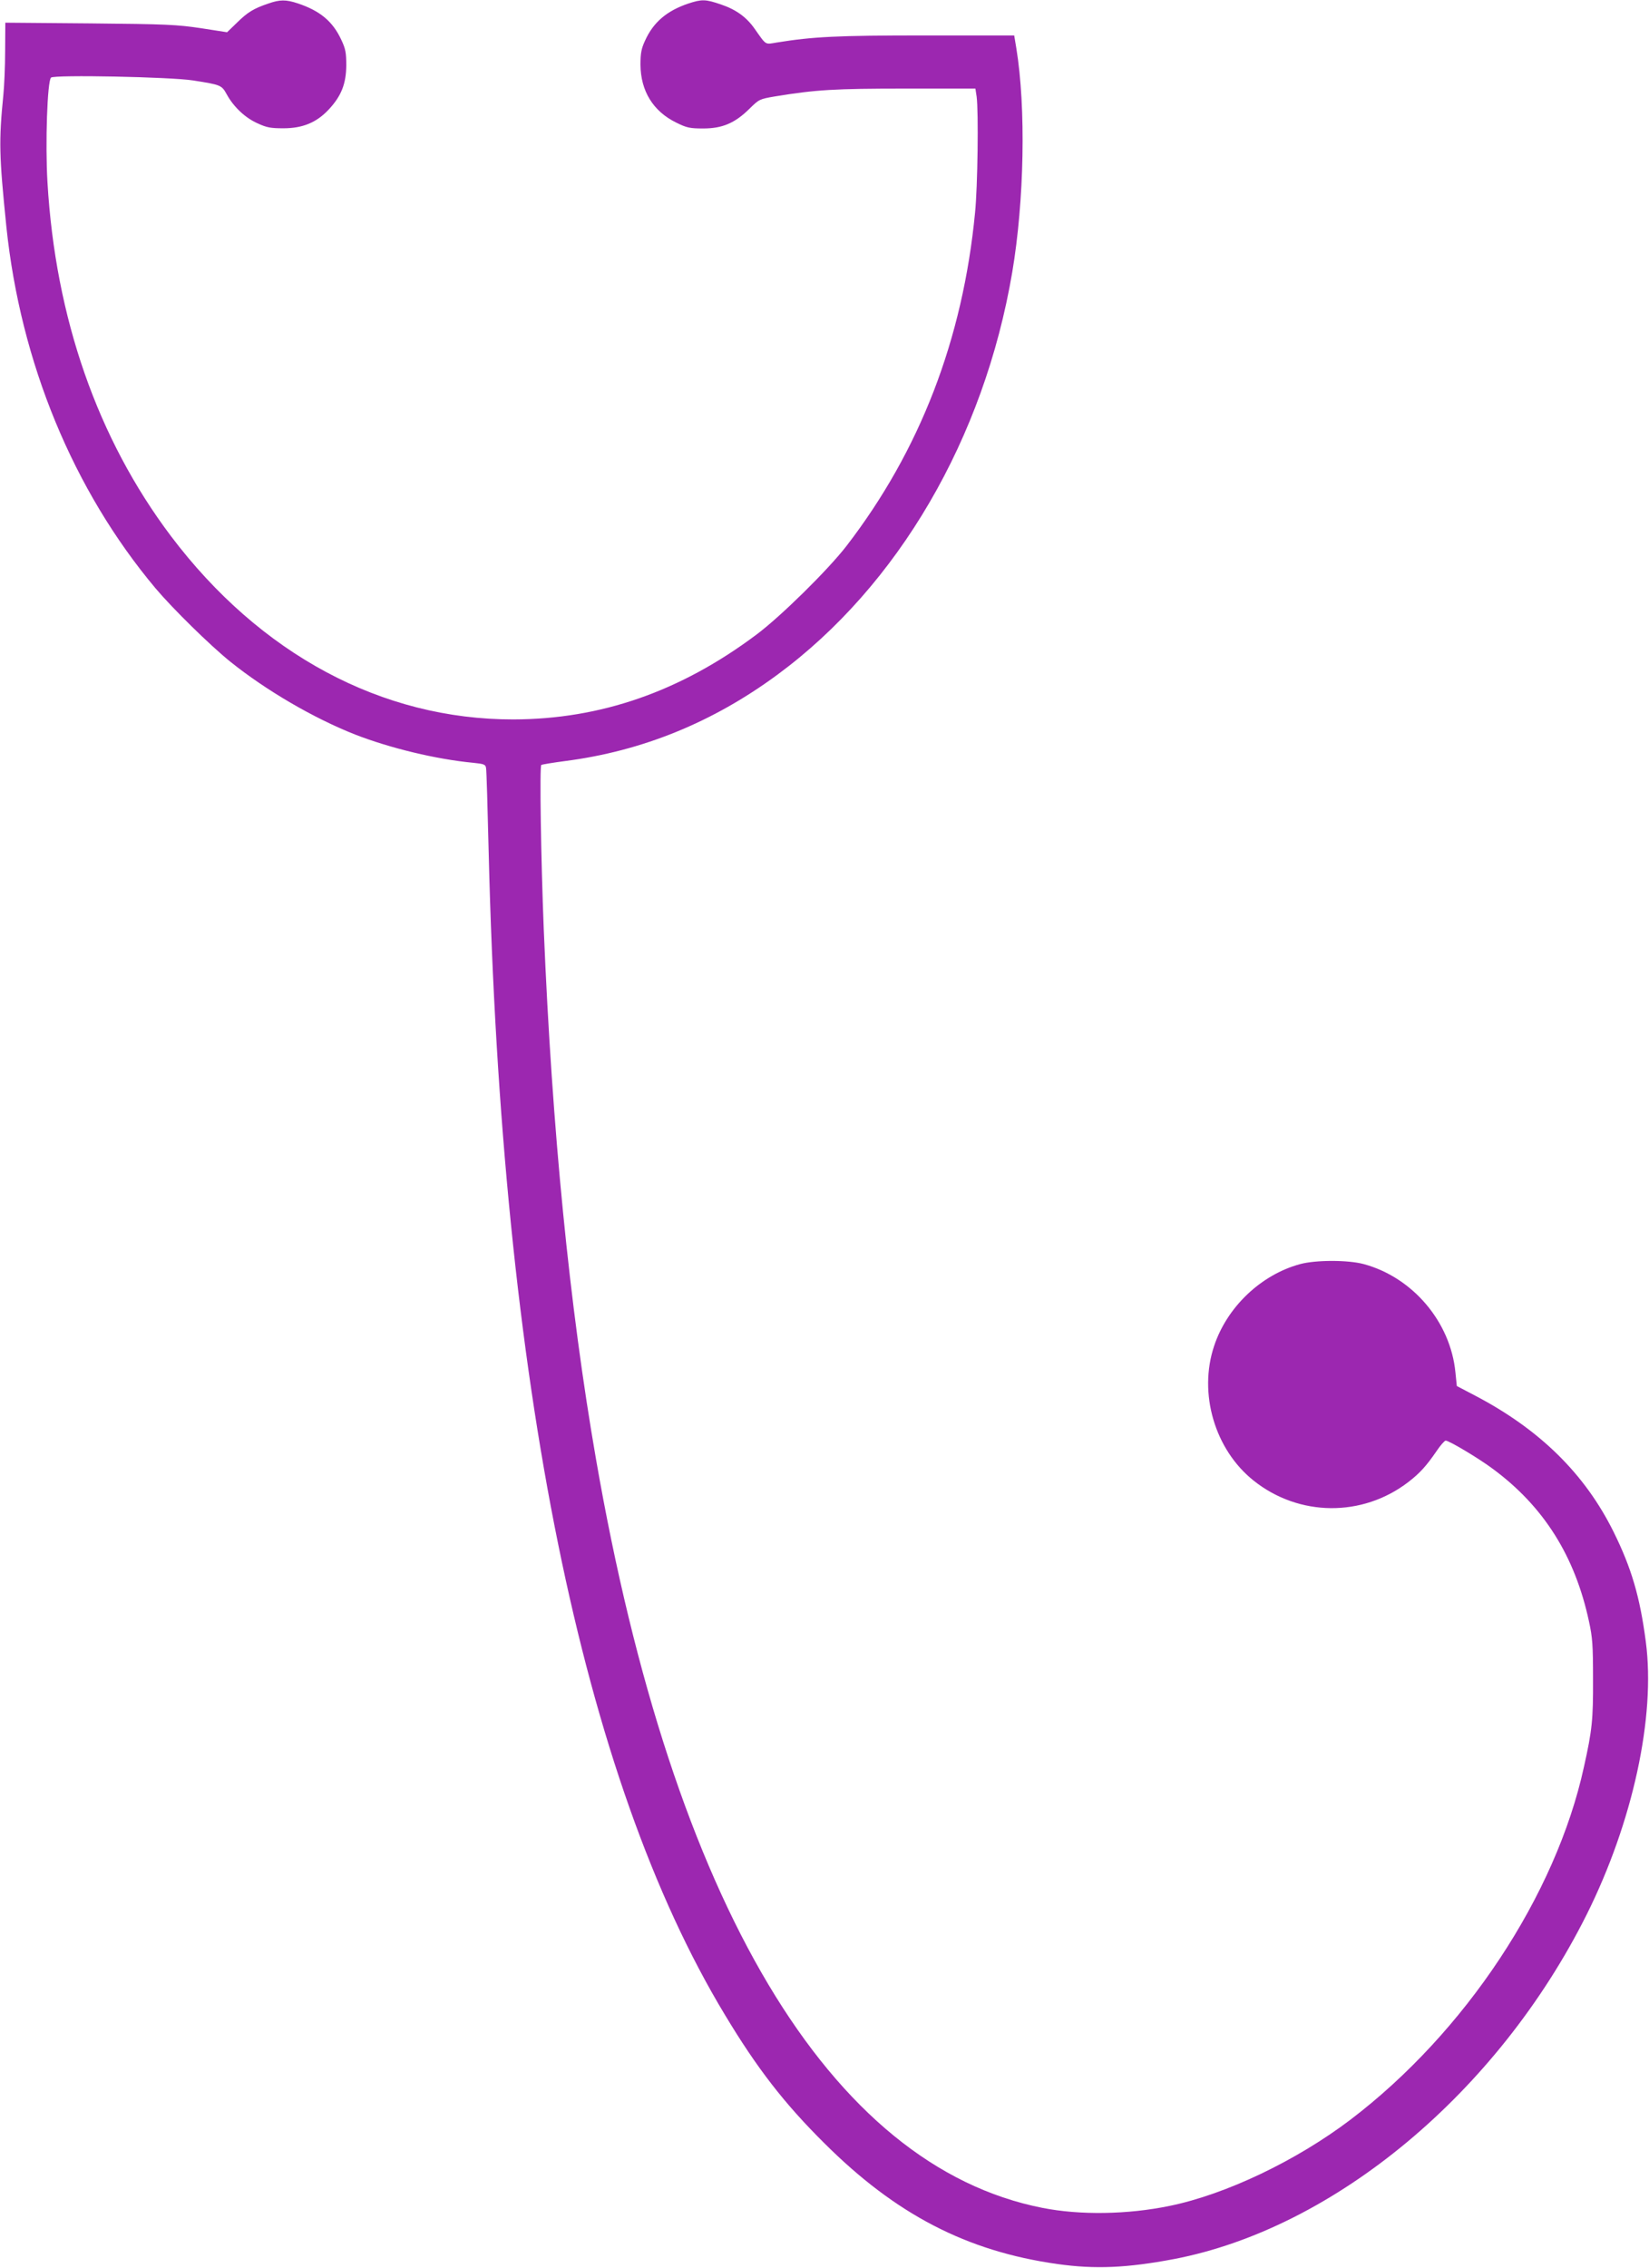 <?xml version="1.0" standalone="no"?>
<!DOCTYPE svg PUBLIC "-//W3C//DTD SVG 20010904//EN"
 "http://www.w3.org/TR/2001/REC-SVG-20010904/DTD/svg10.dtd">
<svg version="1.0" xmlns="http://www.w3.org/2000/svg"
 width="931pt" height="1280pt" viewBox="0 0 931 1280"
 preserveAspectRatio="xMidYMid meet">
<g transform="translate(0,1280) scale(0.1,-0.1)"
fill="#9c27b0" stroke="none">
<path d="M1515 12780 c-83 -28 -117 -49 -176 -107 l-57 -55 -148 23 c-135 20
-193 23 -627 27 l-477 4 -1 -159 c0 -87 -5 -198 -10 -248 -26 -262 -24 -342
17 -745 80 -766 377 -1486 842 -2040 98 -116 308 -322 422 -414 203 -163 471
-319 704 -411 198 -77 458 -140 669 -160 58 -6 68 -9 71 -28 3 -12 9 -227 15
-477 73 -2991 527 -5226 1334 -6561 181 -301 335 -500 561 -724 403 -402 804
-610 1316 -682 213 -30 394 -22 658 28 908 174 1828 941 2330 1944 260 521
390 1116 334 1540 -33 253 -81 416 -182 620 -162 327 -416 577 -780 768 l-105
55 -8 78 c-28 284 -241 535 -517 610 -89 24 -271 24 -360 0 -221 -60 -412
-242 -485 -461 -90 -268 3 -586 223 -761 256 -204 614 -207 873 -8 65 50 102
91 159 174 22 33 46 60 52 60 19 0 187 -100 267 -160 287 -212 463 -492 542
-860 20 -91 23 -135 23 -325 1 -229 -5 -289 -51 -495 -158 -726 -671 -1500
-1318 -1992 -306 -232 -704 -422 -1022 -487 -237 -49 -506 -53 -718 -11 -1201
237 -2085 1718 -2520 4225 -150 864 -248 1855 -295 2990 -16 396 -24 921 -14
928 5 3 66 13 134 22 435 56 834 218 1200 488 681 502 1166 1333 1325 2271 68
403 78 928 23 1264 l-12 72 -505 0 c-499 0 -631 -7 -836 -40 -67 -11 -57 -18
-124 77 -46 66 -105 109 -191 138 -88 30 -107 30 -184 5 -121 -41 -197 -105
-244 -209 -21 -45 -26 -71 -26 -136 1 -148 71 -263 202 -327 59 -29 76 -33
152 -33 108 0 179 30 261 111 55 54 57 55 145 70 232 38 337 44 735 44 l396 0
7 -46 c11 -84 6 -506 -9 -654 -69 -715 -311 -1342 -725 -1880 -104 -135 -372
-399 -510 -502 -429 -321 -879 -477 -1372 -478 -742 -1 -1430 368 -1934 1036
-414 550 -651 1230 -696 1995 -13 218 -1 570 20 591 17 17 676 4 802 -16 159
-25 161 -26 191 -80 38 -69 103 -131 173 -162 52 -24 74 -28 146 -28 108 0
187 32 256 106 71 76 98 145 99 248 0 73 -4 94 -28 145 -48 104 -120 164 -246
206 -67 22 -100 22 -166 -1z"/>
</g>
</svg>

